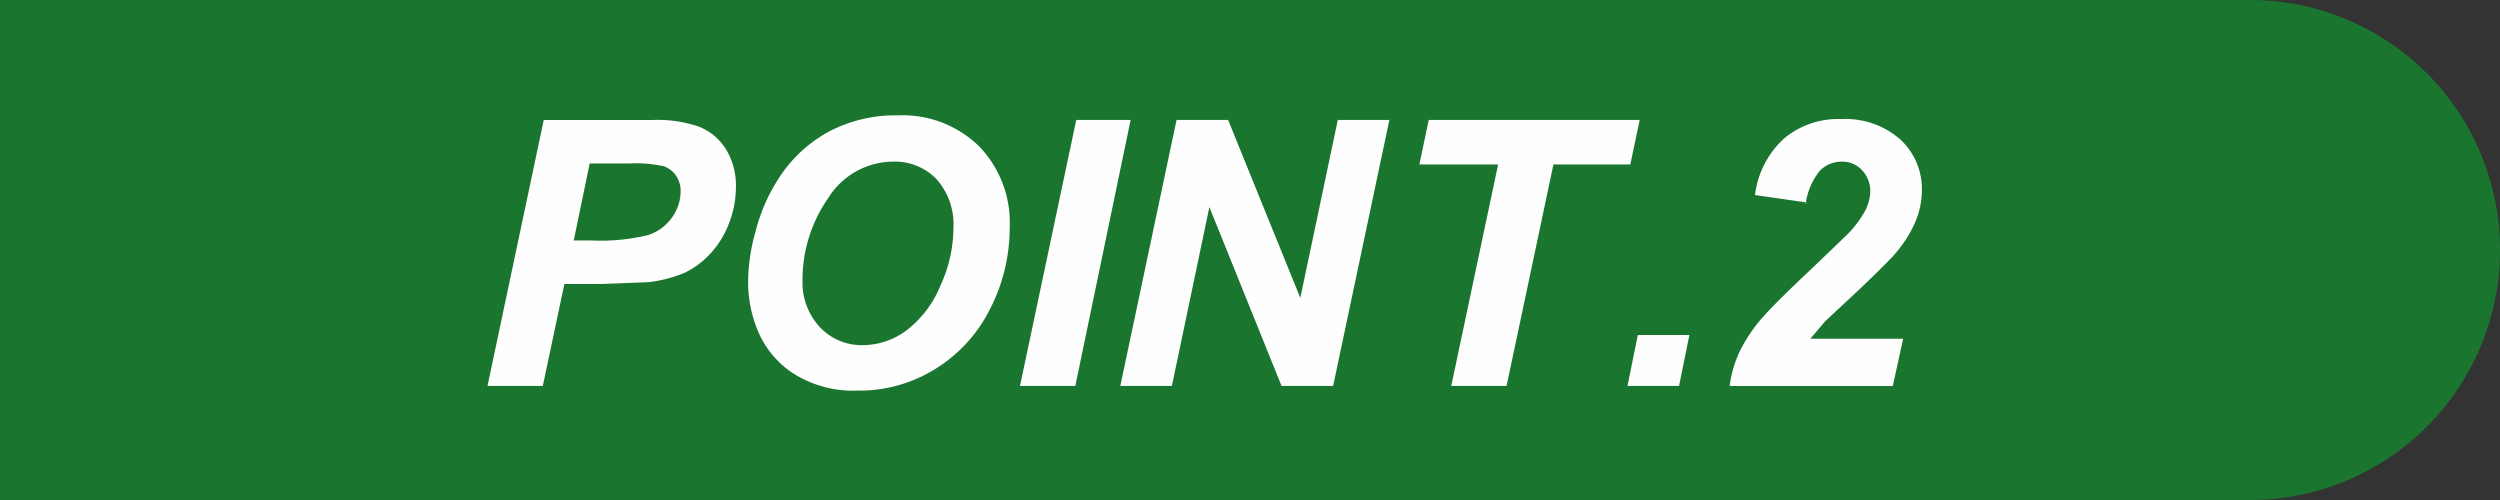 <svg xmlns="http://www.w3.org/2000/svg" xmlns:xlink="http://www.w3.org/1999/xlink" width="200" height="40" viewBox="0 0 200 40">
  <rect x="0" y="0" width="200" height="40" fill="#333333" stroke="none"/>
  <defs>
    <clipPath id="clip-path">
      <rect id="長方形_1692" data-name="長方形 1692" width="120" height="22.437" fill="none"/>
    </clipPath>
  </defs>
  <g id="グループ_3666" data-name="グループ 3666" transform="translate(-208 -11630)">
    <path id="point_bg" d="M0,0H180a20,20,0,0,1,20,20v0a20,20,0,0,1-20,20H0a0,0,0,0,1,0,0V0A0,0,0,0,1,0,0Z" transform="translate(208 11630)" fill="#1a762f"/>
    <g id="point.2" transform="translate(307 11650)">
      <g id="グループ_1058" data-name="グループ 1058" transform="translate(-60 -11.219)" clip-path="url(#clip-path)">
        <path id="パス_9757" data-name="パス 9757" d="M4.425,22.377H0L4.5,1.1h8.7a10.157,10.157,0,0,1,3.675.519A4.414,4.414,0,0,1,19.05,3.4a5.513,5.513,0,0,1,.825,2.966,8.148,8.148,0,0,1-.6,3.114A7.4,7.4,0,0,1,17.7,11.922a6.6,6.6,0,0,1-1.95,1.409,10.748,10.748,0,0,1-2.85.741L9,14.221H6.15ZM6.9,10.736H8.25a16.076,16.076,0,0,0,4.65-.445,3.82,3.82,0,0,0,1.875-1.409,3.605,3.605,0,0,0,.675-2.076,2.133,2.133,0,0,0-.375-1.261A1.947,1.947,0,0,0,14.1,4.8a10.39,10.39,0,0,0-2.775-.222H8.175Z" transform="translate(0 -0.281)" fill="#fefefe"/>
        <path id="パス_9758" data-name="パス 9758" d="M27.8,13.87a15.04,15.04,0,0,1,.6-4,14.162,14.162,0,0,1,2.25-4.82,10.99,10.99,0,0,1,3.825-3.262A11.433,11.433,0,0,1,39.8.6a8.756,8.756,0,0,1,6.45,2.447,8.767,8.767,0,0,1,2.475,6.525,14.178,14.178,0,0,1-1.575,6.525,11.839,11.839,0,0,1-4.425,4.82A11.5,11.5,0,0,1,36.5,22.619a8.927,8.927,0,0,1-5.025-1.335,7.512,7.512,0,0,1-2.85-3.337,10.132,10.132,0,0,1-.825-4m4.35-.074A5.229,5.229,0,0,0,33.5,17.5a4.6,4.6,0,0,0,3.525,1.483,5.893,5.893,0,0,0,3.45-1.186,8.536,8.536,0,0,0,2.7-3.559,11.09,11.09,0,0,0,1.05-4.6,5.448,5.448,0,0,0-1.35-3.93A4.6,4.6,0,0,0,39.425,4.3a6.164,6.164,0,0,0-5.25,2.966A11.4,11.4,0,0,0,32.15,13.8" transform="translate(-6.95 -0.152)" fill="#fefefe"/>
        <path id="パス_9759" data-name="パス 9759" d="M56.8,22.38,61.3,1.1h4.35L61.225,22.38Z" transform="translate(-14.2 -0.284)" fill="#fefefe"/>
        <path id="パス_9760" data-name="パス 9760" d="M84.525,22.38H80.4L74.625,8.07l-3,14.31H67.5L72,1.1h4.125L81.9,15.336,84.9,1.1h4.125Z" transform="translate(-16.875 -0.284)" fill="#fefefe"/>
        <path id="パス_9761" data-name="パス 9761" d="M106.375,22.38H101.95L105.7,4.659H99.4l.75-3.559h16.875l-.75,3.559h-6.15Z" transform="translate(-24.85 -0.284)" fill="#fefefe"/>
        <path id="パス_9762" data-name="パス 9762" d="M122.425,24.3h4.125l-.825,4.078H121.6Z" transform="translate(-30.4 -6.282)" fill="#fefefe"/>
        <path id="パス_9763" data-name="パス 9763" d="M138.65,7.67l-4.125-.593a7.312,7.312,0,0,1,2.325-4.523A6.723,6.723,0,0,1,141.425,1a6.647,6.647,0,0,1,4.725,1.631,5.383,5.383,0,0,1,1.725,4.078,6.535,6.535,0,0,1-.525,2.521,10.144,10.144,0,0,1-1.725,2.669q-.9.964-2.85,2.818l-2.625,2.447-1.2,1.409h7.425l-.825,3.782H132.5a9.043,9.043,0,0,1,.9-2.966,12.525,12.525,0,0,1,1.8-2.6q1.05-1.186,3.975-3.93l2.775-2.669a8.31,8.31,0,0,0,1.425-1.928,3.6,3.6,0,0,0,.375-1.483,2.432,2.432,0,0,0-.675-1.705,2.112,2.112,0,0,0-1.65-.667,2.413,2.413,0,0,0-1.725.741,5.307,5.307,0,0,0-1.125,2.669" transform="translate(-33.125 -0.255)" fill="#fefefe"/>
      </g>
    </g>
  </g>
</svg>

